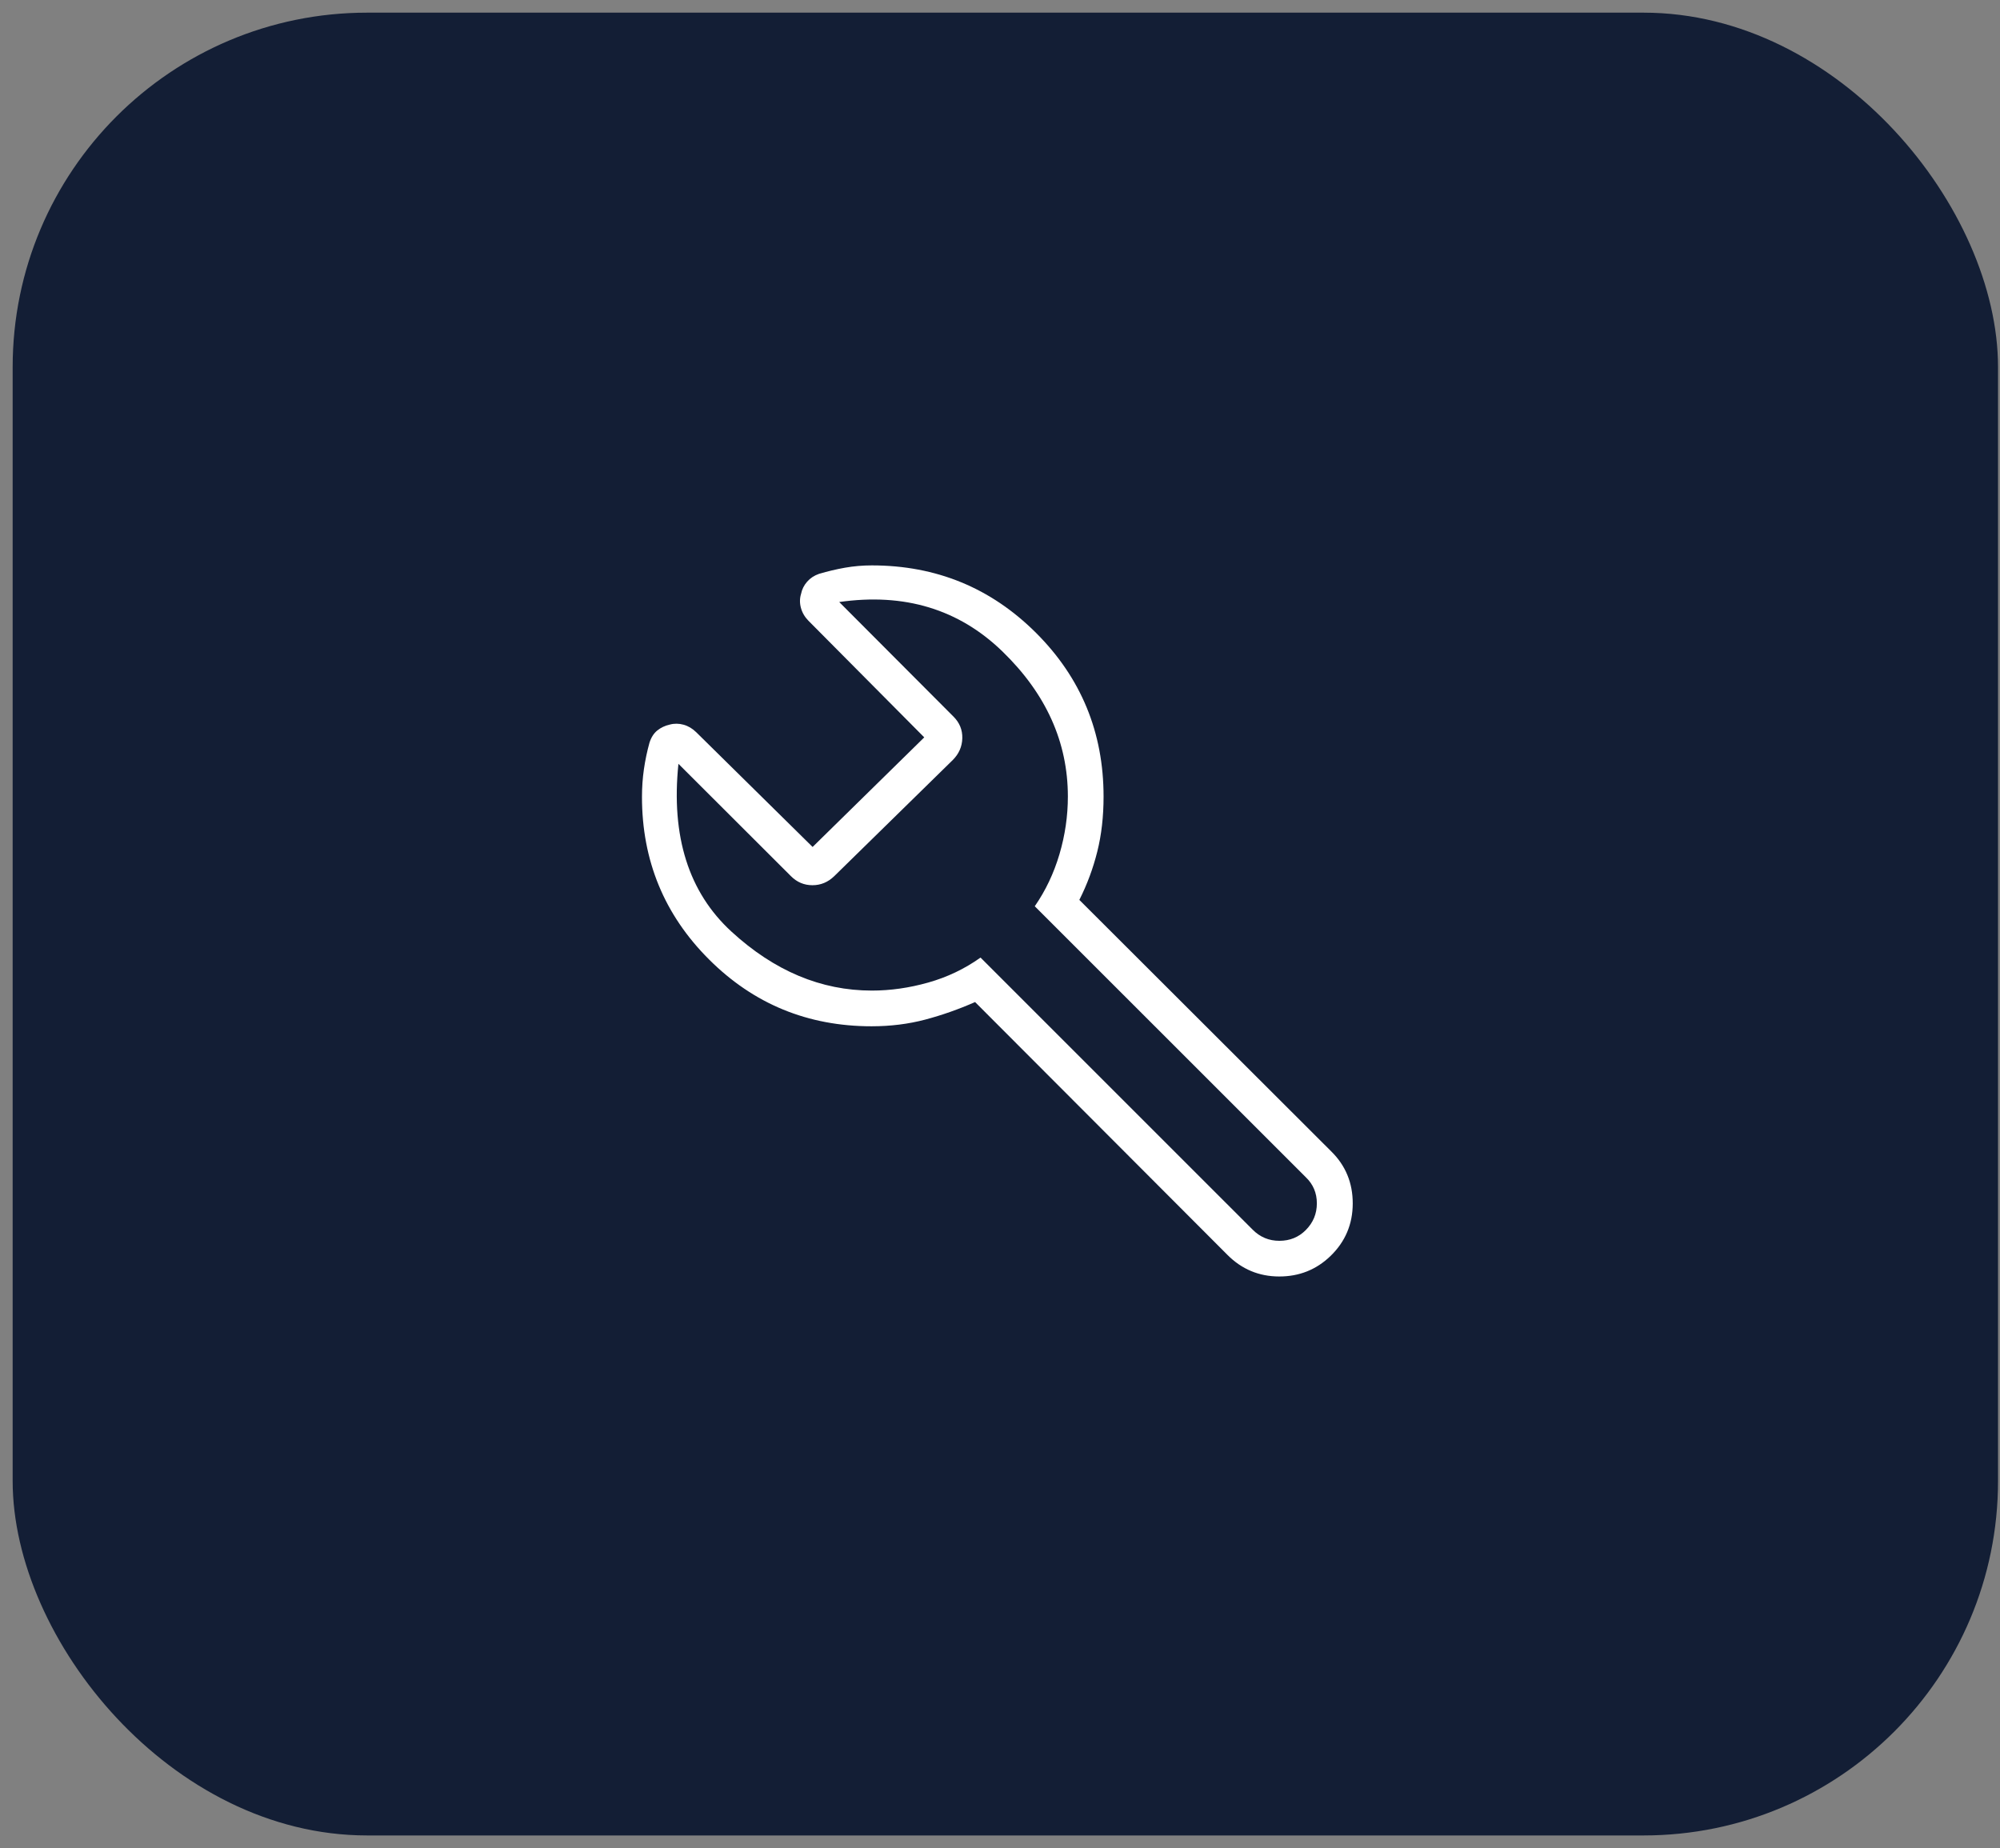 <svg xmlns="http://www.w3.org/2000/svg" width="79" height="73" viewBox="0 0 79 73" fill="none"><rect x="0" y="0" width="79" height="73" fill="#808080" stroke="none"/><rect x="0.5" y="0.5" width="78.422" height="72" rx="14" fill="#131E35"></rect><mask id="mask0_2120_1878" style="mask-type:alpha" maskUnits="userSpaceOnUse" x="19" y="16" width="41" height="41"><rect x="19.711" y="16.5" width="40" height="40" fill="#D9D9D9"></rect></mask><g mask="url(#mask0_2120_1878)"><path d="M34.428 40.538C31.909 40.538 29.767 39.657 28.004 37.895C26.24 36.133 25.358 33.993 25.358 31.476C25.358 31.099 25.384 30.734 25.435 30.381C25.486 30.029 25.559 29.682 25.653 29.342C25.72 29.13 25.823 28.967 25.963 28.854C26.103 28.741 26.267 28.664 26.453 28.622C26.633 28.573 26.815 28.575 27 28.626C27.184 28.677 27.351 28.776 27.5 28.922L32.098 33.455L36.508 29.126L31.932 24.518C31.786 24.369 31.687 24.199 31.636 24.009C31.585 23.819 31.587 23.634 31.643 23.455C31.678 23.279 31.757 23.12 31.881 22.978C32.004 22.837 32.161 22.733 32.352 22.667C32.692 22.566 33.034 22.485 33.378 22.424C33.721 22.364 34.074 22.333 34.436 22.333C36.979 22.333 39.141 23.221 40.921 24.996C42.701 26.772 43.591 28.928 43.591 31.464C43.591 32.251 43.509 32.975 43.343 33.637C43.178 34.299 42.942 34.936 42.634 35.546L52.583 45.479C53.152 46.038 53.435 46.725 53.433 47.541C53.431 48.356 53.139 49.046 52.556 49.611C51.995 50.153 51.318 50.423 50.523 50.421C49.729 50.419 49.049 50.135 48.484 49.568L38.516 39.581C37.864 39.868 37.207 40.099 36.544 40.275C35.881 40.45 35.176 40.538 34.428 40.538ZM34.438 39.128C35.169 39.128 35.912 39.023 36.664 38.811C37.416 38.599 38.105 38.27 38.731 37.824L49.48 48.572C49.774 48.867 50.127 49.013 50.538 49.012C50.95 49.011 51.295 48.871 51.575 48.591C51.869 48.297 52.016 47.944 52.016 47.532C52.016 47.121 51.869 46.776 51.575 46.496L40.873 35.797C41.301 35.18 41.625 34.496 41.848 33.744C42.07 32.992 42.181 32.233 42.181 31.466C42.181 29.315 41.32 27.404 39.597 25.733C37.875 24.063 35.725 23.412 33.149 23.78L37.662 28.305C37.904 28.546 38.02 28.832 38.011 29.163C38.002 29.493 37.876 29.779 37.634 30.021L32.952 34.609C32.706 34.847 32.419 34.966 32.092 34.966C31.764 34.966 31.481 34.847 31.243 34.609L26.798 30.171C26.503 33.036 27.201 35.246 28.893 36.799C30.585 38.352 32.433 39.128 34.438 39.128Z" fill="white"></path></g></svg>
